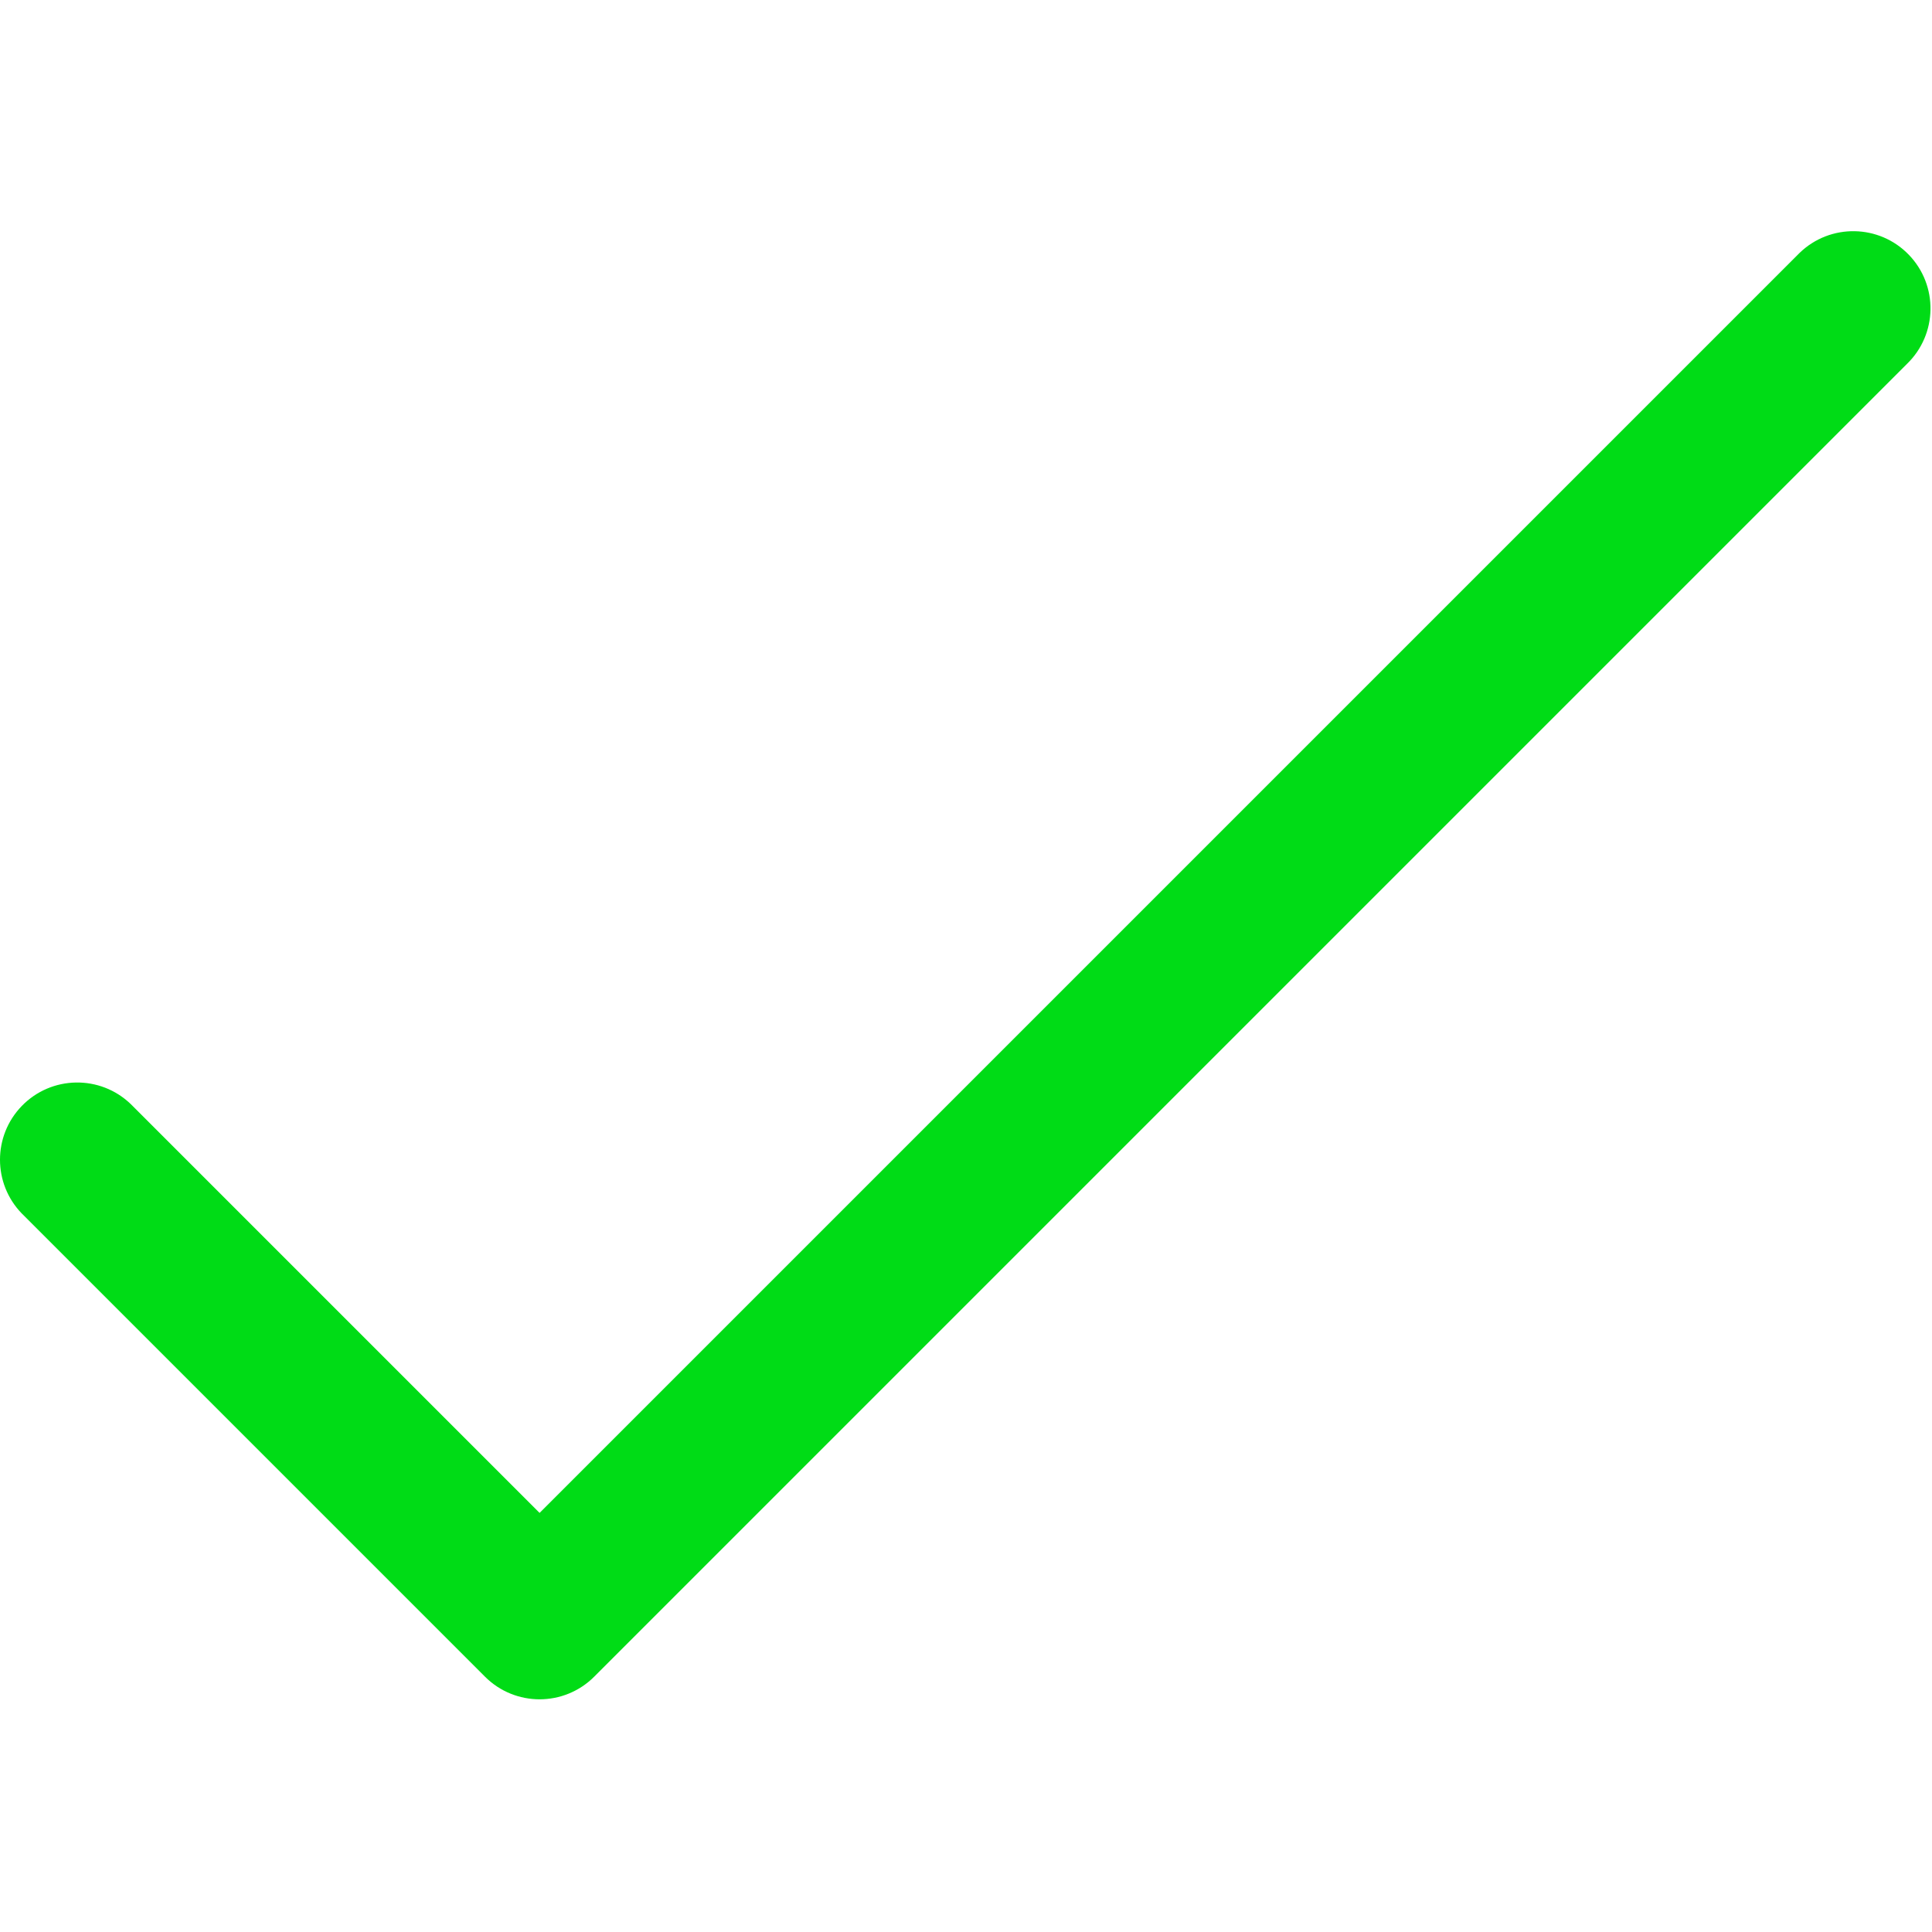 <?xml version="1.0" encoding="UTF-8"?> <svg xmlns="http://www.w3.org/2000/svg" width="427" height="427" viewBox="0 0 427 427" fill="none"> <g clip-path="url(#clip0)"> <path d="M421.876 56.307C415.328 49.527 404.524 49.339 397.744 55.887C397.602 56.024 397.462 56.164 397.324 56.307L119.257 334.375L28.923 244.041C22.143 237.493 11.339 237.681 4.791 244.461C-1.597 251.075 -1.597 261.56 4.791 268.174L107.191 370.574C113.856 377.237 124.659 377.237 131.323 370.574L421.456 80.44C428.236 73.891 428.424 63.087 421.876 56.307Z" fill="#00DC16"></path> </g> <defs> <clipPath id="clip0"> <rect width="426.667" height="426.667" fill="white"></rect> </clipPath> </defs> </svg> 